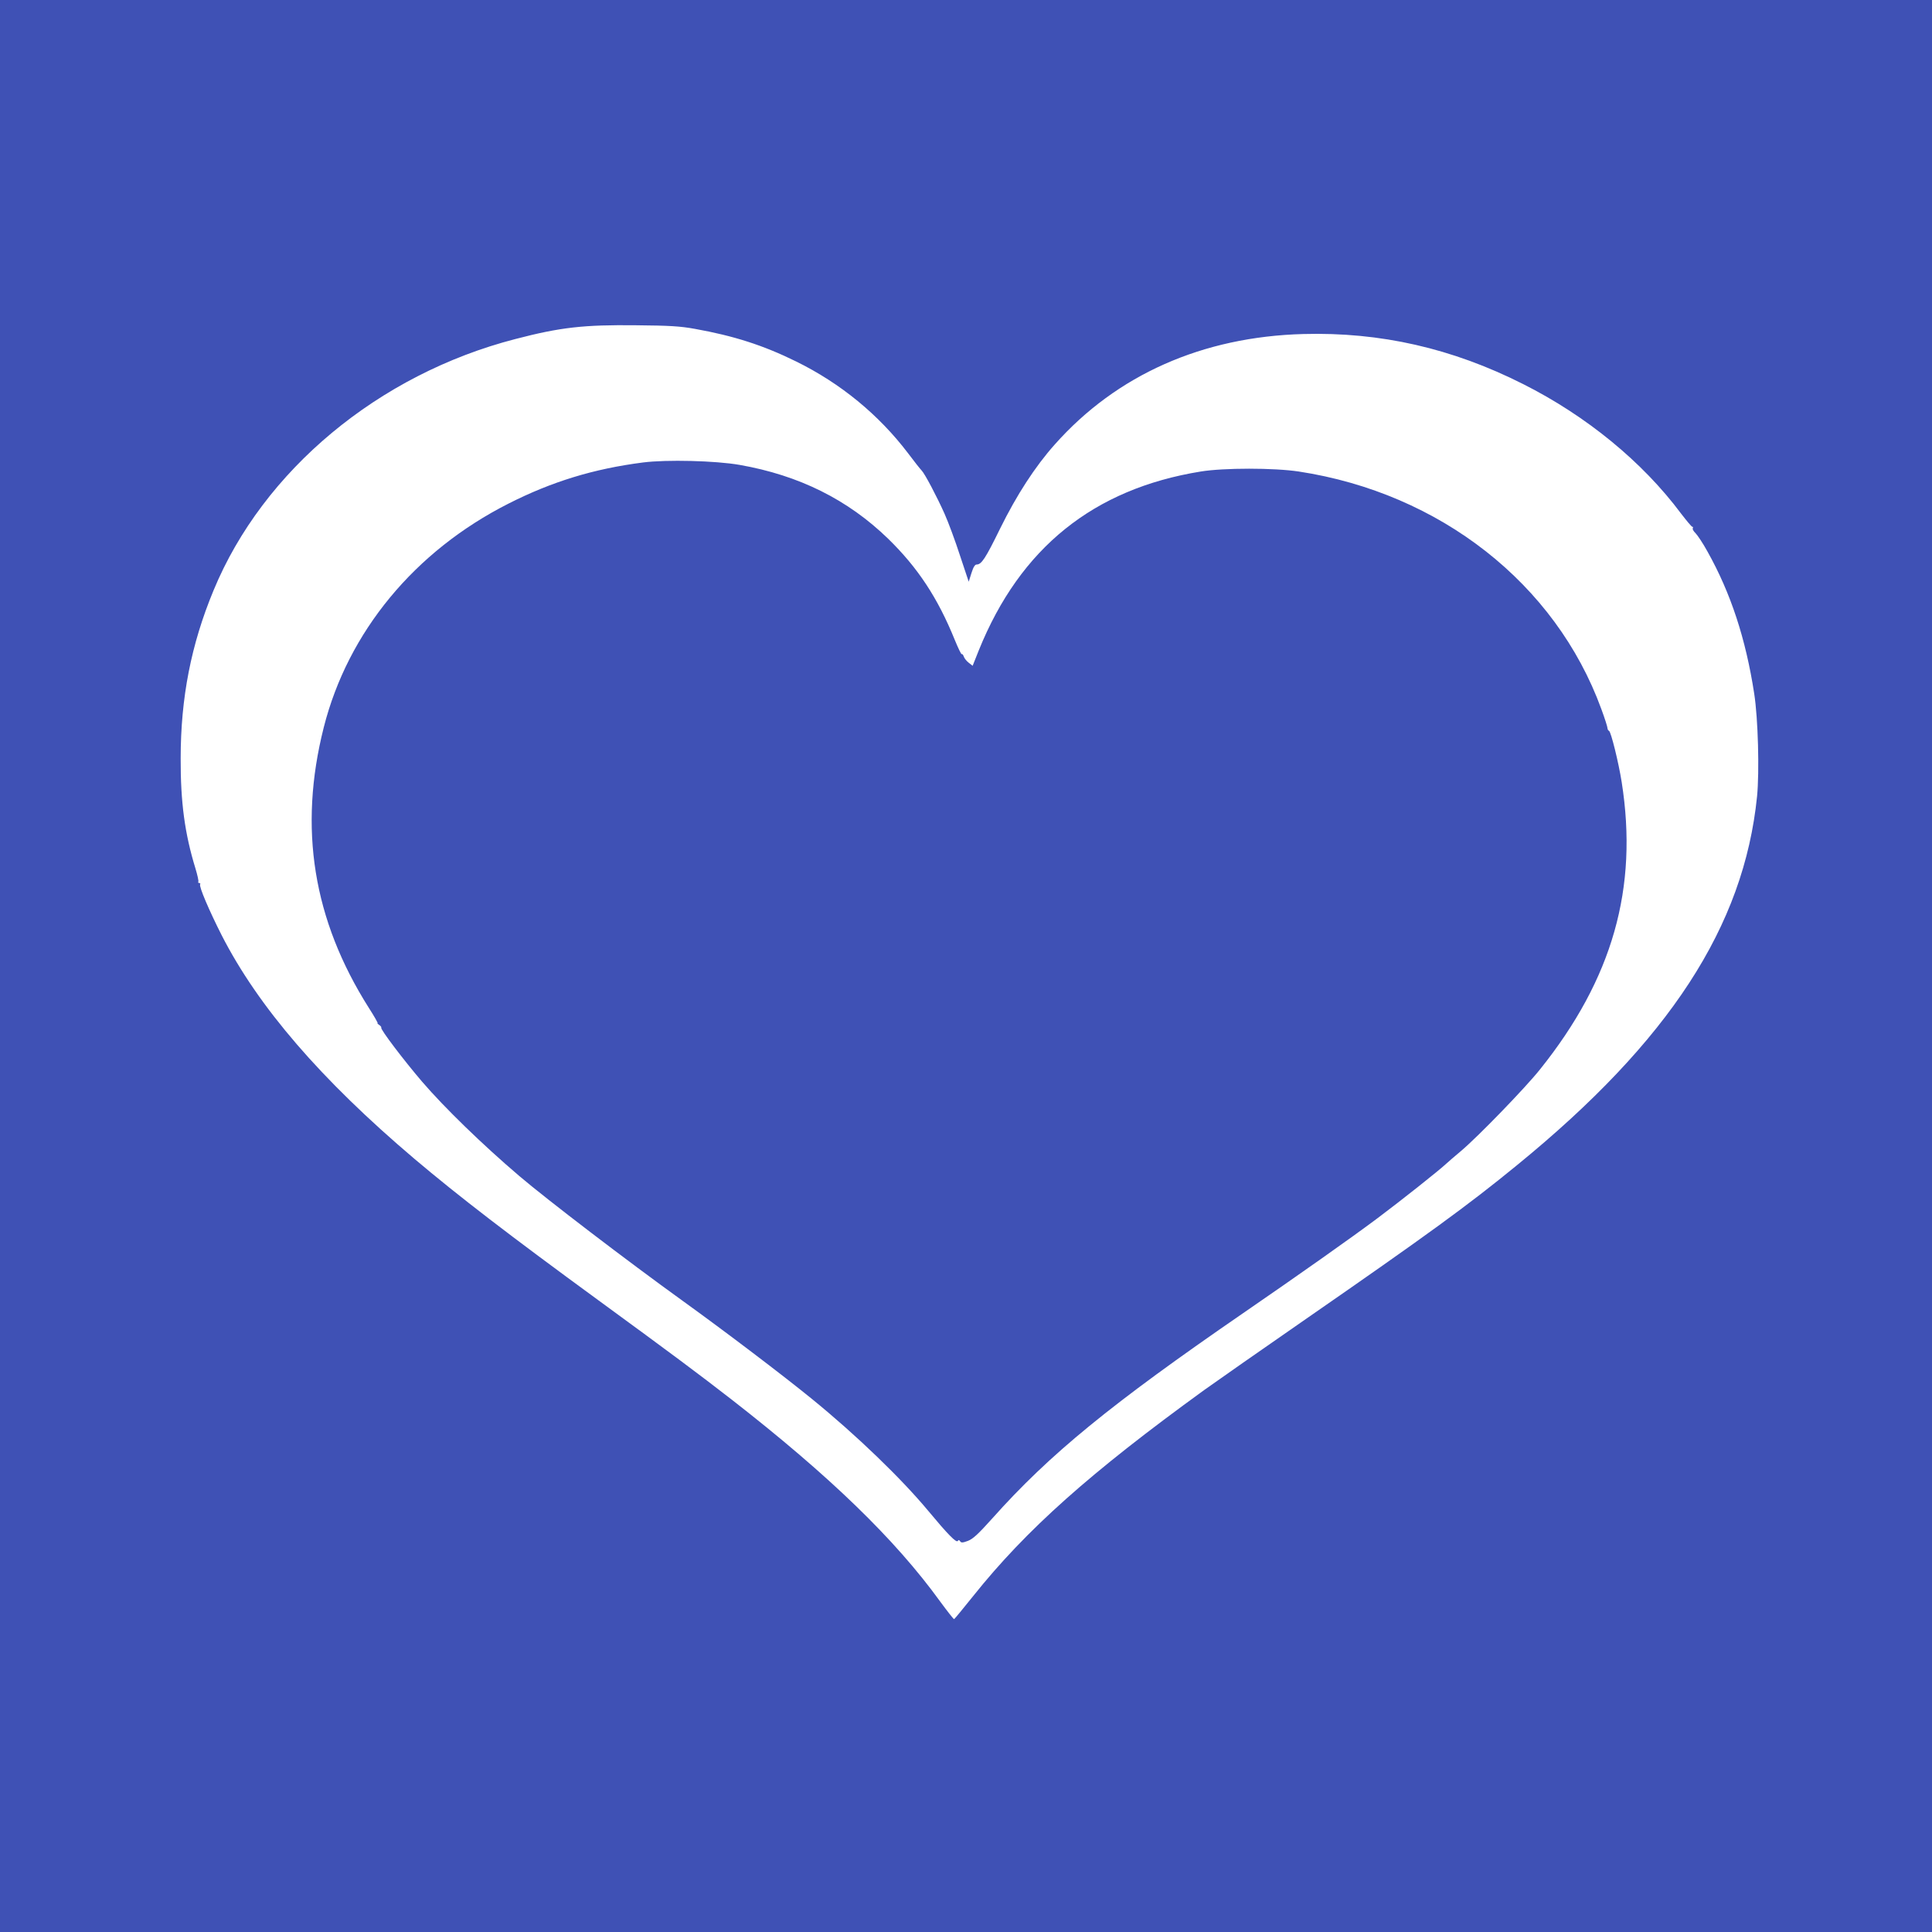 <?xml version="1.0" standalone="no"?>
<!DOCTYPE svg PUBLIC "-//W3C//DTD SVG 20010904//EN"
 "http://www.w3.org/TR/2001/REC-SVG-20010904/DTD/svg10.dtd">
<svg version="1.0" xmlns="http://www.w3.org/2000/svg"
 width="1280pt" height="1280pt" viewBox="0 0 1280 1280"
 preserveAspectRatio="xMidYMid meet">
<g transform="translate(0,1280) scale(0.1,-0.1)"
fill="#3f51b5" stroke="none">
<path d="M0 6400 l0 -6400 6400 0 6400 0 0 6400 0 6400 -6400 0 -6400 0 0
-6400z m4605 4221 c256 -46 451 -108 670 -216 293 -144 547 -352 742 -609 41
-55 81 -105 89 -113 21 -21 102 -175 152 -287 25 -56 71 -180 102 -276 l58
-174 18 57 c13 41 23 57 35 57 32 0 59 42 155 238 110 223 231 410 362 557
410 462 979 714 1647 732 510 14 986 -94 1457 -332 419 -211 790 -515 1045
-857 37 -48 70 -88 75 -88 5 0 6 -4 3 -10 -3 -5 5 -20 18 -32 13 -13 50 -68
80 -123 154 -275 253 -577 309 -940 26 -167 35 -516 19 -681 -87 -861 -581
-1620 -1591 -2444 -326 -267 -599 -465 -1400 -1020 -289 -200 -590 -411 -670
-468 -756 -548 -1180 -925 -1533 -1367 -66 -82 -122 -151 -126 -152 -3 -1 -44
51 -91 115 -301 416 -734 834 -1382 1339 -223 173 -393 300 -883 658 -595 435
-923 687 -1220 938 -618 524 -1034 1006 -1277 1482 -83 164 -151 323 -142 336
3 5 0 9 -6 9 -6 0 -9 4 -6 8 3 5 -6 45 -19 88 -71 231 -99 439 -98 729 0 402
69 755 218 1114 328 794 1093 1431 2000 1665 299 78 454 95 800 91 222 -2 291
-6 390 -24z"/>
<path d="M4260 9736 c-327 -42 -604 -127 -890 -272 -623 -315 -1065 -851
-1225 -1483 -169 -668 -71 -1275 299 -1859 36 -56 62 -102 58 -102 -4 0 1 -5
11 -11 9 -6 15 -14 13 -18 -7 -10 151 -218 271 -358 148 -172 399 -416 643
-624 182 -155 713 -561 1085 -829 283 -204 661 -491 855 -649 295 -240 593
-528 770 -741 129 -155 186 -214 196 -199 4 8 9 7 15 -2 7 -11 16 -11 51 2 34
13 67 43 163 150 378 424 786 757 1661 1359 368 253 718 500 889 628 164 123
411 319 460 365 11 10 53 47 93 80 114 96 428 420 525 542 481 600 652 1202
541 1904 -20 127 -71 335 -84 339 -5 2 -10 10 -10 18 0 8 -18 65 -41 127 -303
830 -1068 1430 -2004 1573 -166 25 -496 25 -650 0 -710 -115 -1196 -506 -1470
-1184 l-41 -103 -27 21 c-14 11 -29 30 -32 41 -4 11 -10 18 -13 15 -3 -4 -24
40 -47 96 -112 276 -244 477 -441 669 -267 259 -590 420 -984 489 -160 28
-484 36 -640 16z"/>
</g>
</svg>
